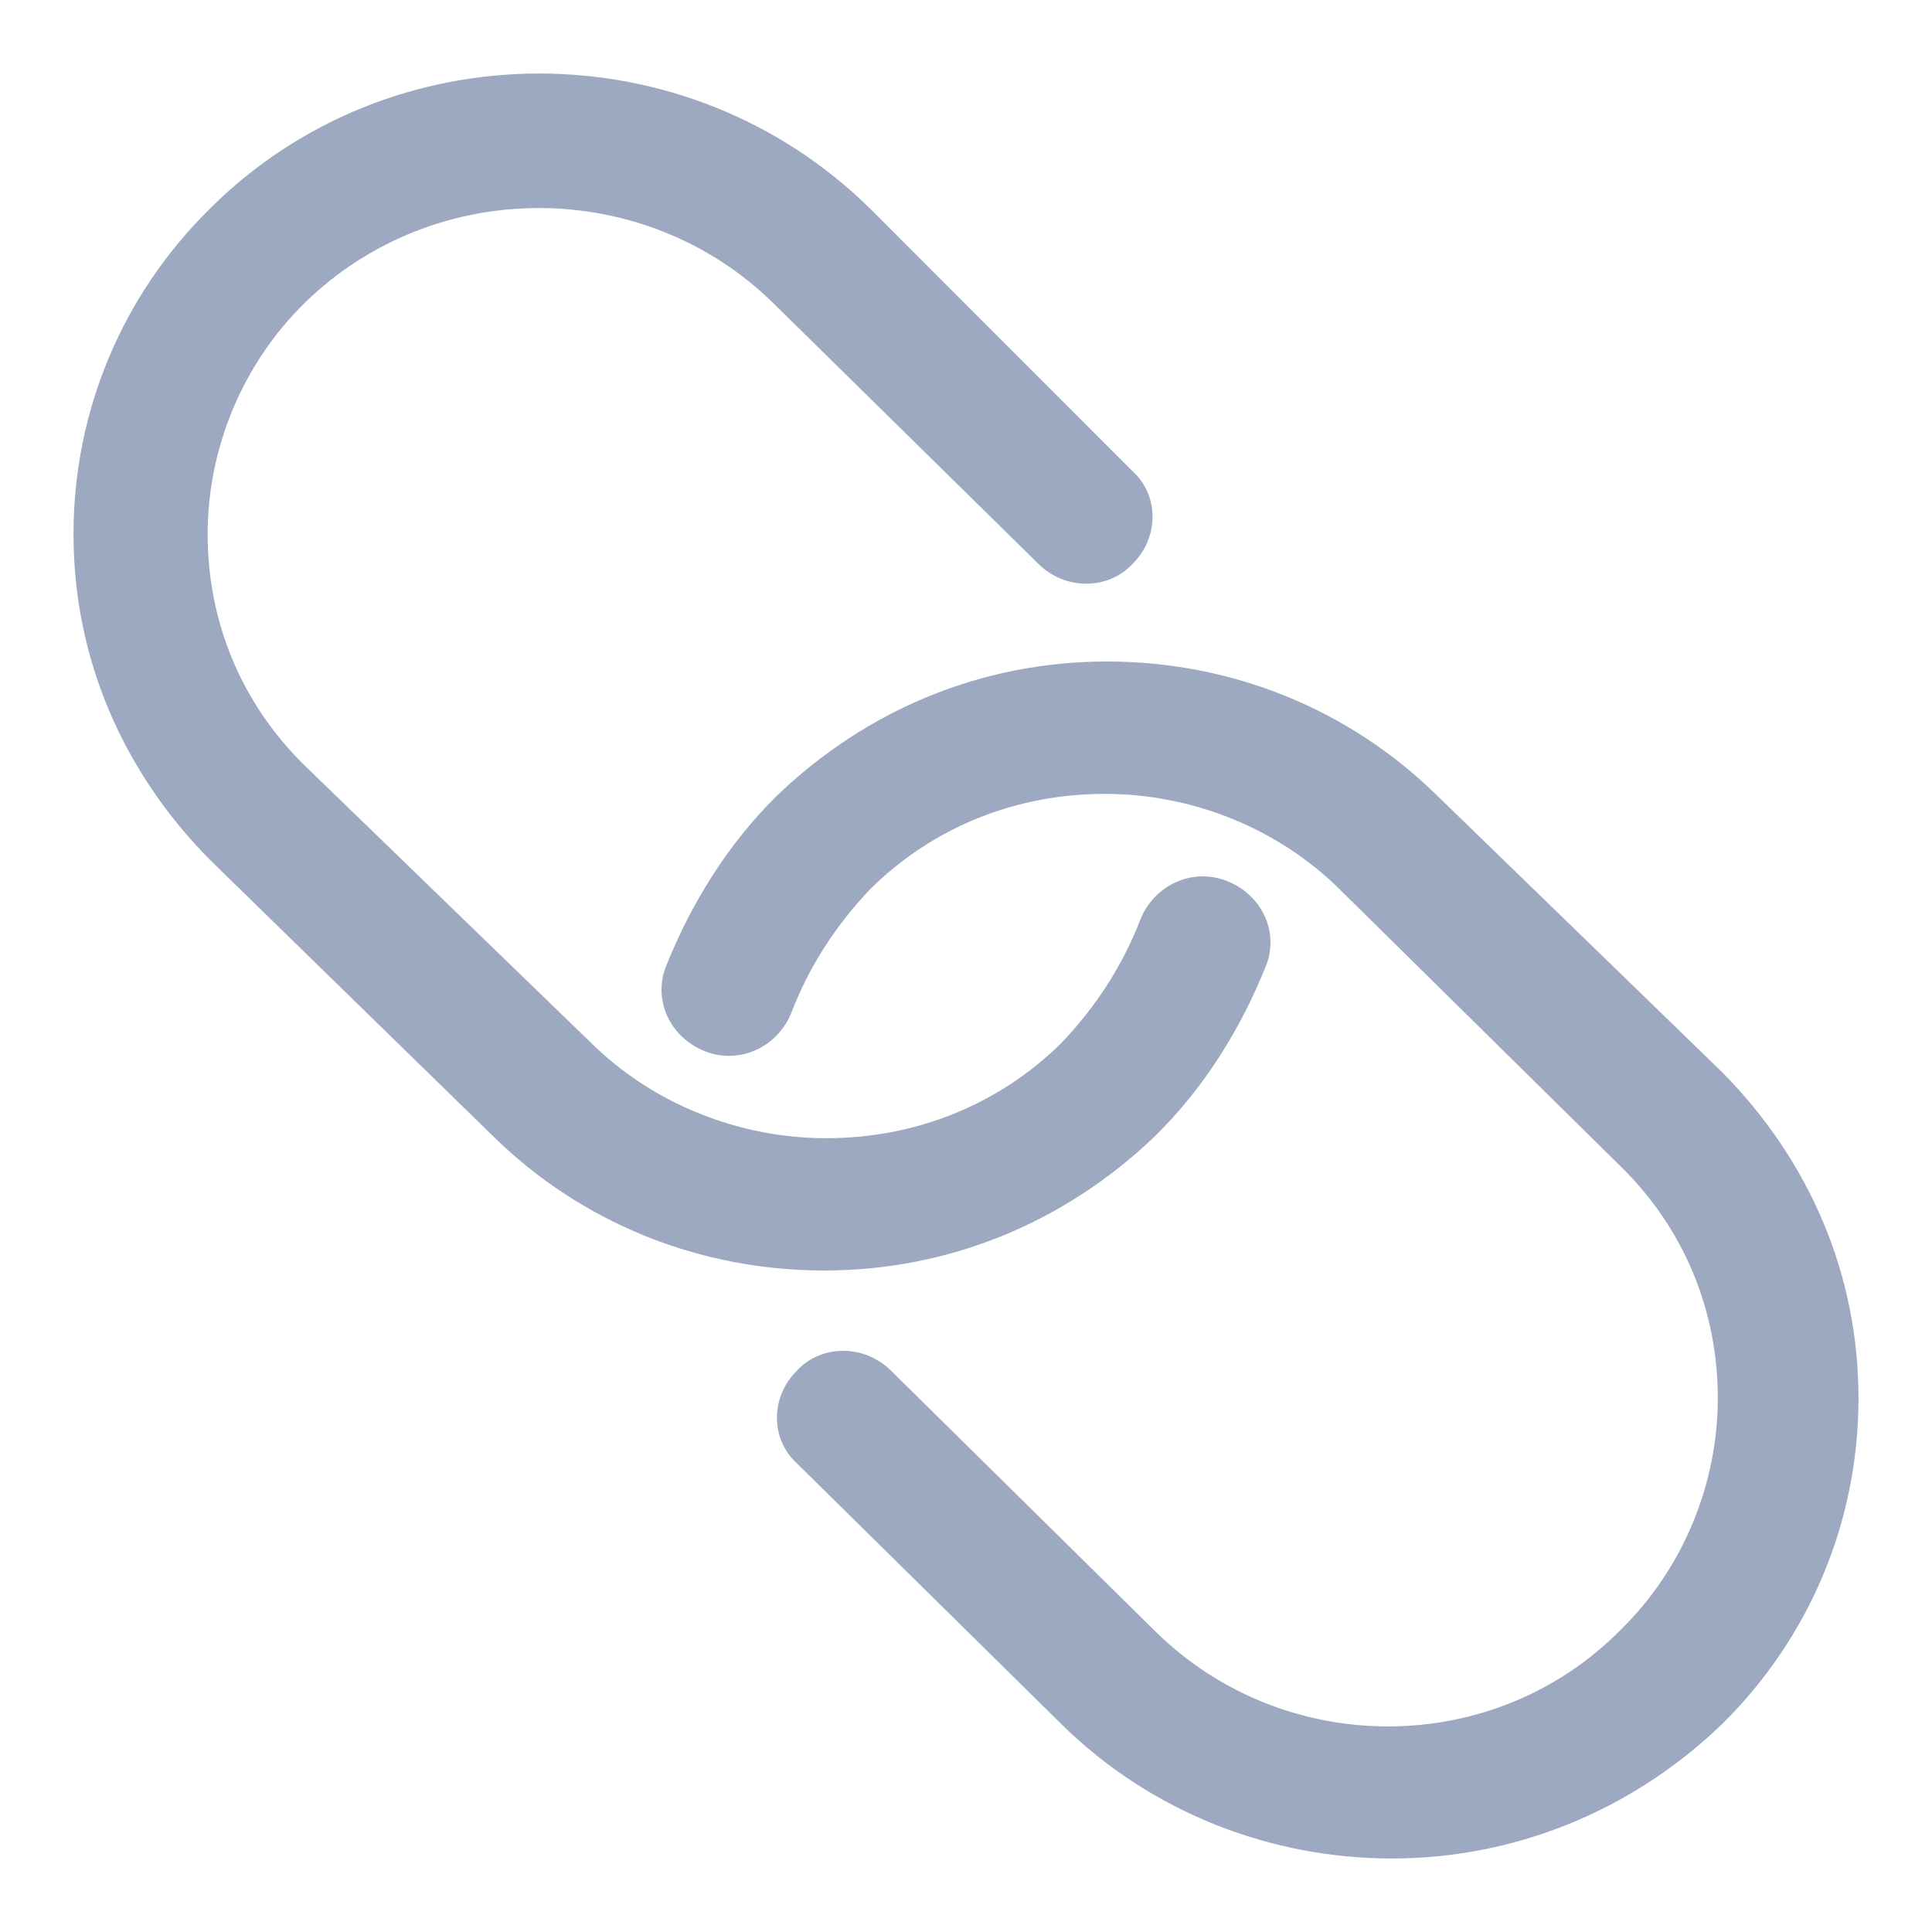 <?xml version="1.0" encoding="UTF-8"?>
<svg width="23px" height="23px" viewBox="0 0 23 23" version="1.1" xmlns="http://www.w3.org/2000/svg" xmlns:xlink="http://www.w3.org/1999/xlink">
    <!-- Generator: Sketch 51.1 (57501) - http://www.bohemiancoding.com/sketch -->
    <title>Combined Shape</title>
    <desc>Created with Sketch.</desc>
    <defs></defs>
    <g id="Partners" stroke="none" stroke-width="1" fill="none" fill-rule="evenodd">
        <g id="Partners-Non-Modal" transform="translate(-964, -348)" fill="#9DA9C0" fill-rule="nonzero" stroke="#9DA9C0" stroke-width="0.25">
            <path d="M969.957,361.436 L966.59,358.15 C965.566,357.116 965,355.791 965,354.36 C965,352.929 965.566,351.577 966.59,350.57 C968.691,348.477 972.14,348.477 974.268,350.57 L977.394,353.698 C977.663,353.936 977.663,354.36 977.394,354.625 C977.151,354.89 976.72,354.89 976.451,354.625 L973.298,351.524 C971.709,349.961 969.122,349.961 967.533,351.524 C966.778,352.266 966.347,353.3 966.347,354.36 C966.347,355.42 966.751,356.427 967.533,357.196 L970.954,360.509 C971.709,361.251 972.759,361.675 973.837,361.675 C974.915,361.675 975.939,361.277 976.72,360.509 C977.151,360.058 977.474,359.555 977.69,358.998 C977.825,358.654 978.202,358.468 978.552,358.601 C978.902,358.733 979.091,359.104 978.956,359.449 C978.66,360.191 978.229,360.88 977.663,361.436 C976.612,362.443 975.265,363 973.81,363 C972.355,363 970.981,362.443 969.957,361.436 Z M977.664,367.508 C979.25,369.072 981.832,369.072 983.392,367.481 C984.145,366.739 984.575,365.705 984.575,364.644 C984.575,363.583 984.171,362.576 983.392,361.807 L980.03,358.492 C979.277,357.75 978.229,357.326 977.153,357.326 C976.077,357.326 975.055,357.723 974.276,358.492 C973.845,358.943 973.523,359.447 973.307,360.004 C973.173,360.348 972.797,360.534 972.447,360.402 C972.097,360.269 971.909,359.898 972.044,359.553 C972.339,358.811 972.77,358.121 973.334,357.564 C974.383,356.557 975.728,356 977.18,356 C978.632,356 980.003,356.557 981.025,357.564 L984.413,360.852 C985.435,361.886 986,363.212 986,364.644 C986,366.076 985.435,367.428 984.413,368.436 C983.338,369.47 981.966,370 980.568,370 C979.17,370 977.771,369.47 976.723,368.436 L973.576,365.333 C973.307,365.095 973.307,364.67 973.576,364.405 C973.818,364.14 974.249,364.14 974.518,364.405 L977.664,367.508 Z" id="Combined-Shape"></path>
        </g>
    </g>
</svg>